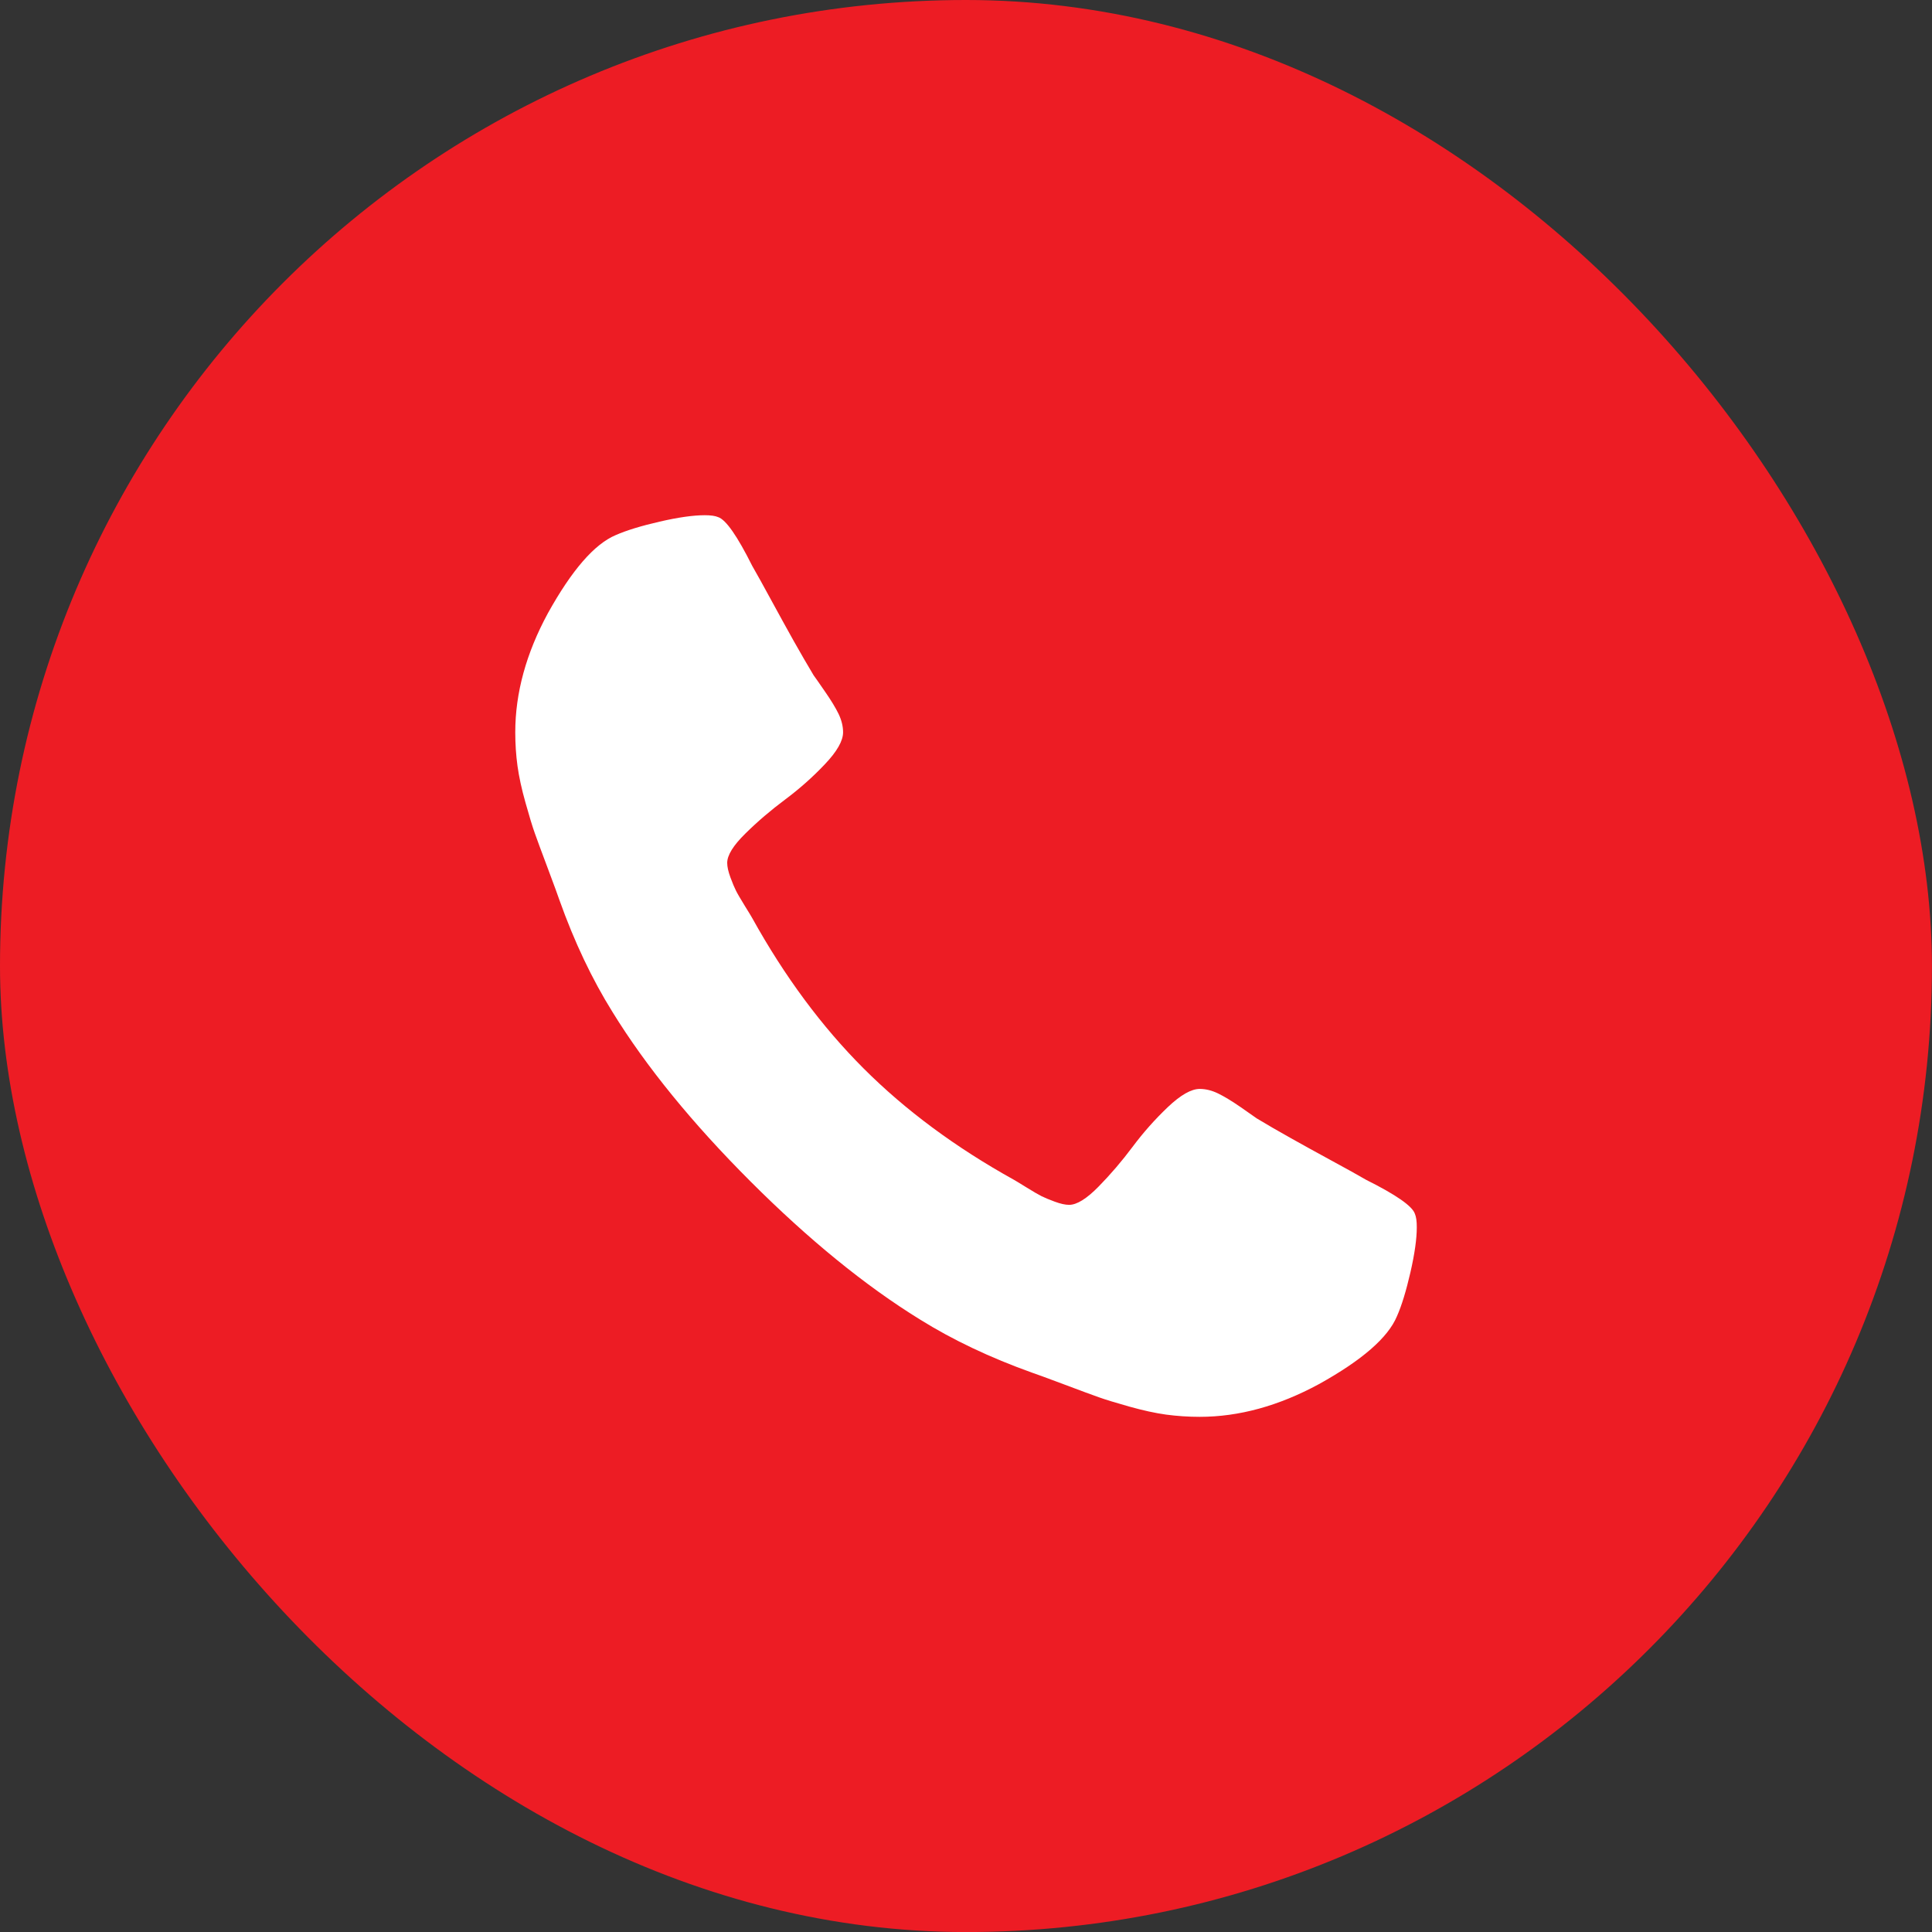 <svg width="40" height="40" viewBox="0 0 40 40" fill="none" xmlns="http://www.w3.org/2000/svg">
<rect x="0" y="0" width="40" height="40" fill="#333333" stroke="none"/>
<rect x="0" width="39.999" height="40.001" rx="20" fill="#ED1C24"/>
<path d="M29.294 25.131C29.241 24.971 28.905 24.737 28.286 24.428C28.119 24.331 27.88 24.198 27.57 24.03C27.261 23.862 26.98 23.707 26.729 23.566C26.476 23.425 26.24 23.288 26.019 23.155C25.984 23.129 25.874 23.052 25.688 22.923C25.502 22.795 25.346 22.7 25.217 22.638C25.089 22.576 24.963 22.545 24.839 22.545C24.663 22.545 24.442 22.671 24.177 22.923C23.912 23.175 23.669 23.449 23.448 23.745C23.227 24.041 22.992 24.315 22.745 24.567C22.498 24.819 22.294 24.945 22.135 24.945C22.055 24.945 21.956 24.923 21.837 24.879C21.718 24.835 21.627 24.797 21.565 24.766C21.503 24.735 21.397 24.674 21.247 24.581C21.096 24.488 21.013 24.437 20.995 24.428C19.784 23.756 18.746 22.987 17.88 22.121C17.014 21.255 16.244 20.216 15.573 19.006C15.564 18.988 15.513 18.904 15.42 18.754C15.327 18.603 15.265 18.497 15.235 18.435C15.204 18.374 15.166 18.283 15.122 18.164C15.078 18.044 15.056 17.945 15.056 17.865C15.056 17.706 15.182 17.503 15.434 17.256C15.685 17.008 15.96 16.774 16.256 16.553C16.552 16.332 16.826 16.089 17.077 15.824C17.329 15.559 17.455 15.338 17.455 15.161C17.455 15.038 17.424 14.912 17.363 14.783C17.301 14.655 17.206 14.498 17.077 14.313C16.949 14.127 16.872 14.017 16.845 13.981C16.713 13.76 16.576 13.524 16.434 13.272C16.293 13.02 16.138 12.739 15.97 12.43C15.802 12.121 15.67 11.882 15.573 11.714C15.264 11.096 15.029 10.76 14.87 10.707C14.808 10.68 14.715 10.667 14.592 10.667C14.353 10.667 14.041 10.711 13.657 10.8C13.273 10.888 12.97 10.981 12.749 11.078C12.307 11.264 11.839 11.803 11.344 12.695C10.893 13.526 10.668 14.348 10.668 15.161C10.668 15.399 10.683 15.631 10.714 15.857C10.745 16.082 10.8 16.337 10.88 16.619C10.959 16.902 11.023 17.112 11.072 17.249C11.12 17.386 11.211 17.631 11.344 17.985C11.476 18.338 11.556 18.555 11.582 18.634C11.891 19.501 12.258 20.274 12.682 20.954C13.38 22.086 14.333 23.255 15.539 24.461C16.746 25.668 17.915 26.62 19.046 27.318C19.726 27.742 20.5 28.109 21.366 28.419C21.446 28.445 21.662 28.525 22.015 28.657C22.369 28.79 22.614 28.881 22.751 28.929C22.888 28.978 23.098 29.042 23.381 29.122C23.664 29.201 23.918 29.257 24.143 29.288C24.369 29.318 24.601 29.334 24.839 29.334C25.652 29.334 26.474 29.108 27.305 28.658C28.198 28.163 28.737 27.695 28.922 27.252C29.02 27.032 29.112 26.729 29.201 26.344C29.289 25.96 29.333 25.648 29.333 25.41C29.334 25.285 29.32 25.193 29.294 25.131Z" fill="white"/>
</svg>
